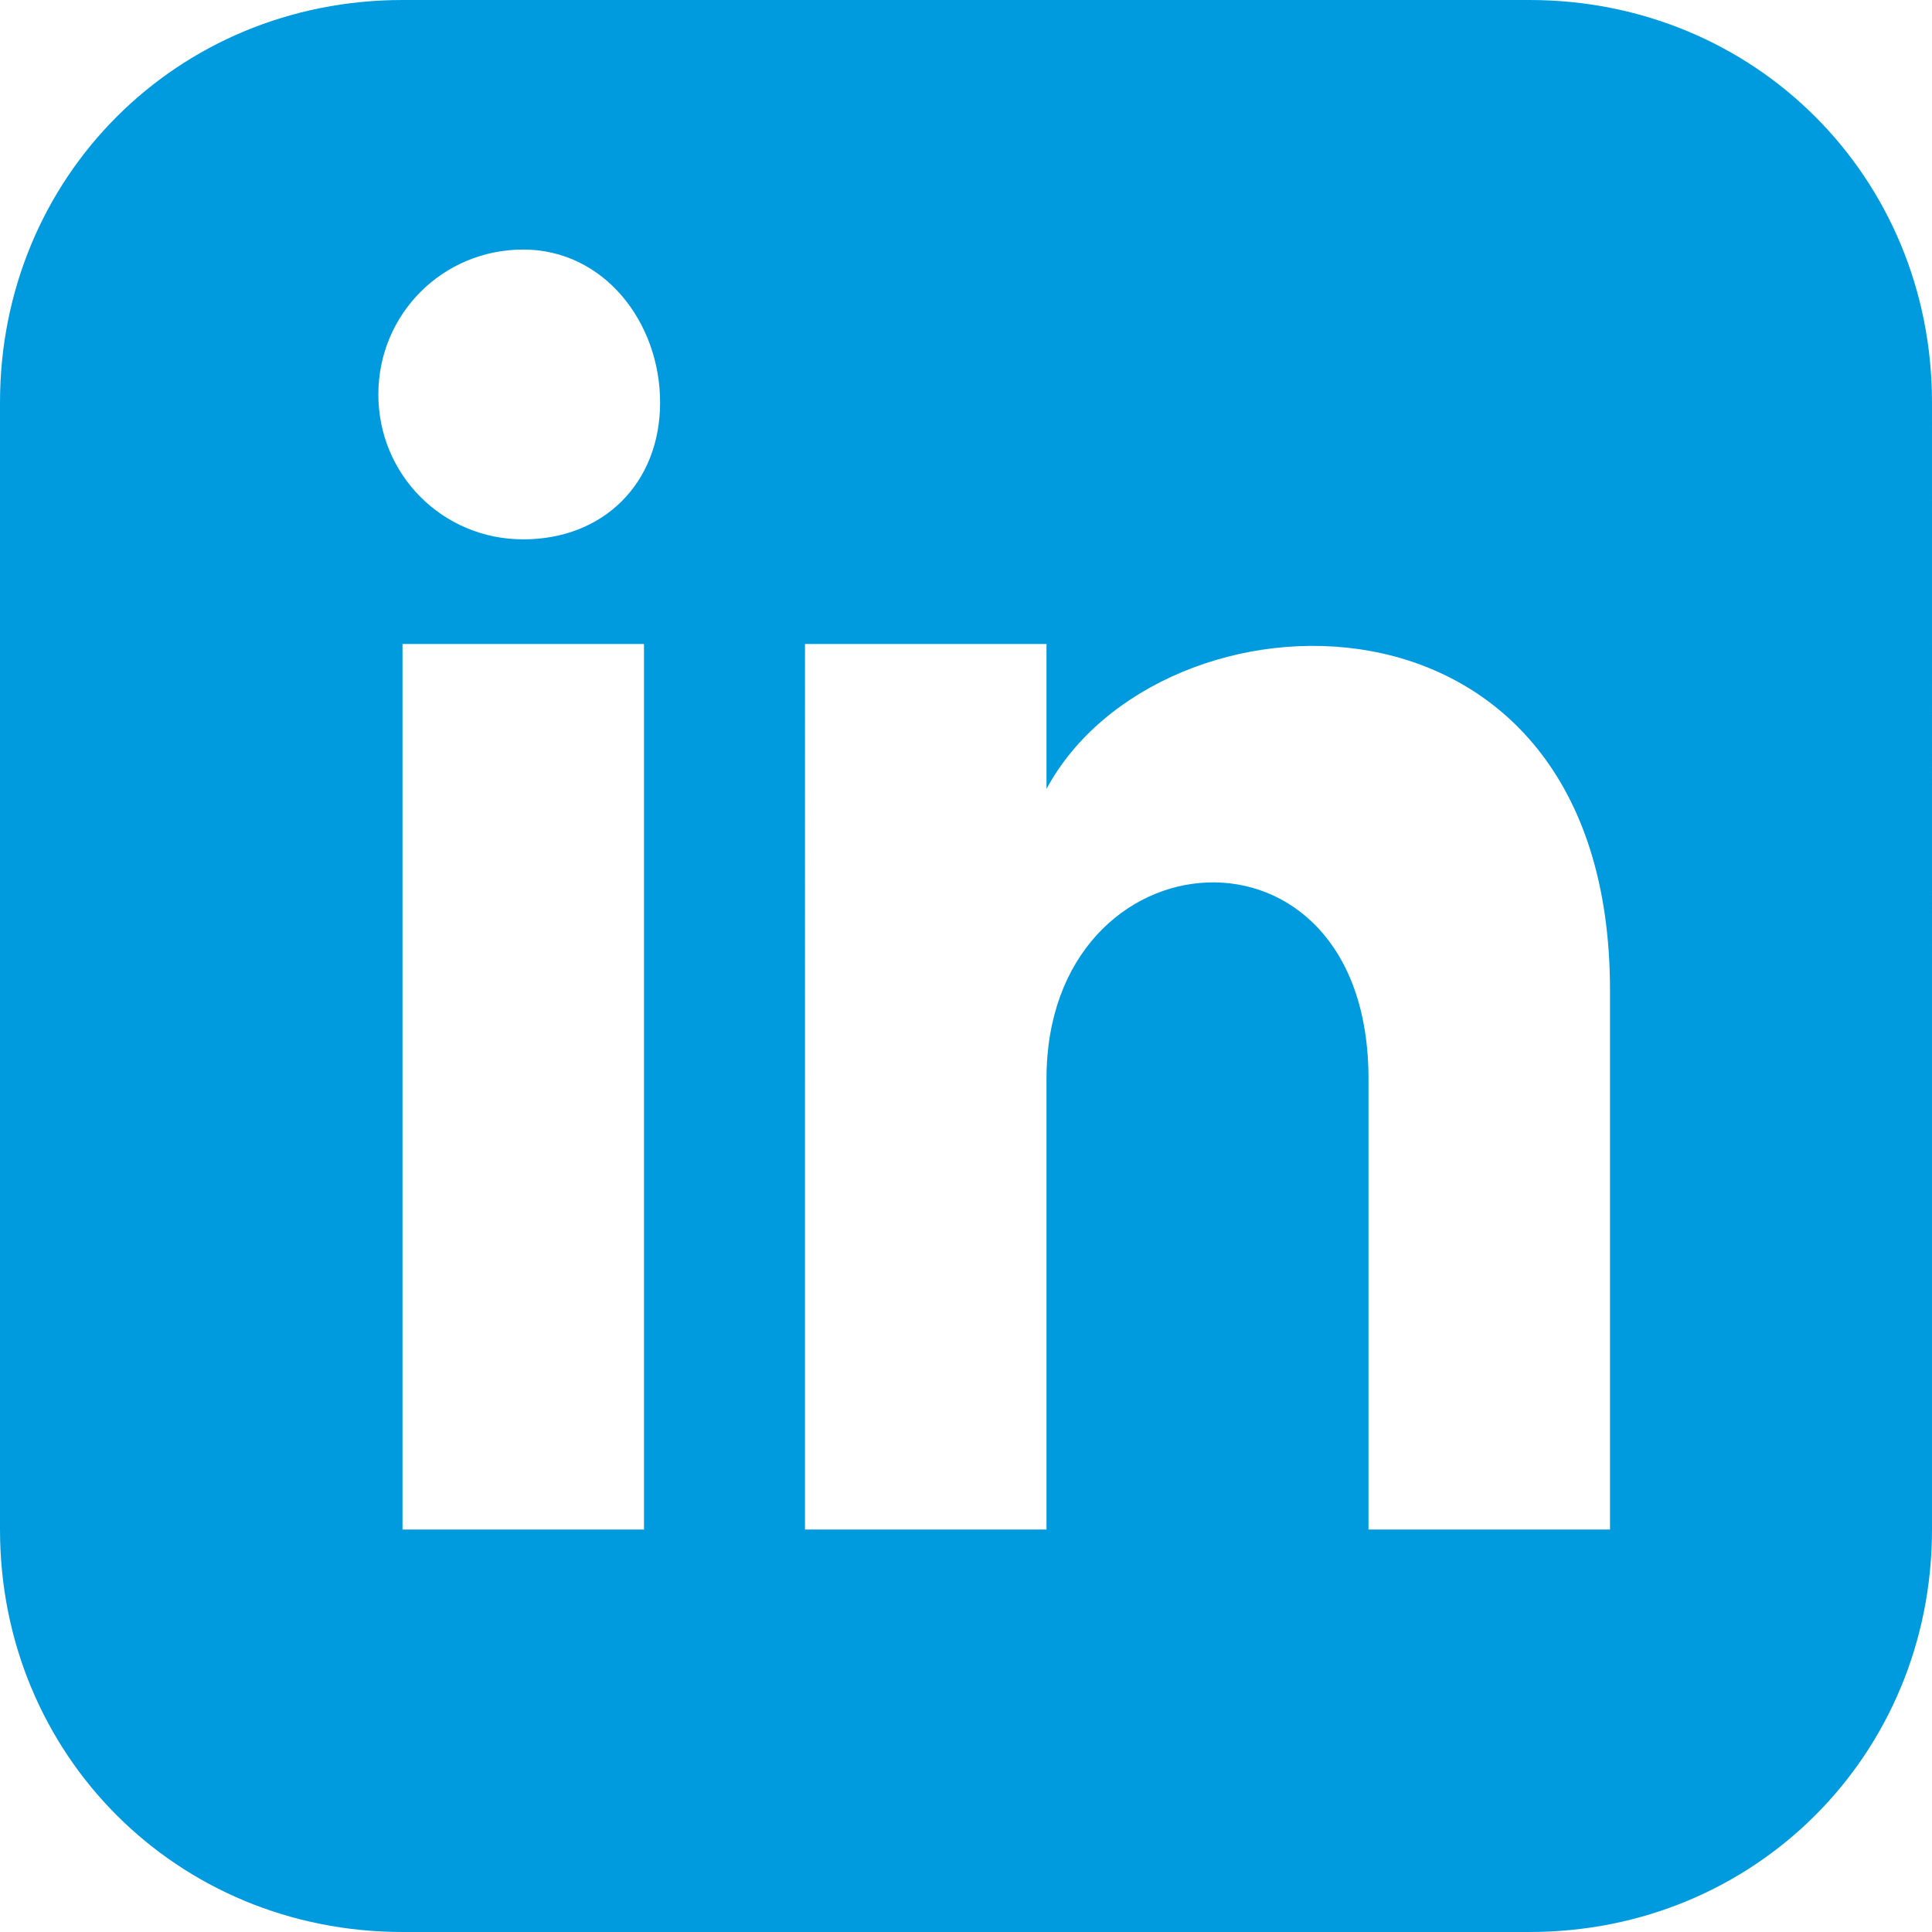 <?xml version="1.0" encoding="UTF-8"?><svg id="Layer_1" xmlns="http://www.w3.org/2000/svg" viewBox="0 0 24 24"><path d="M19,0H5C2.2,0,0,2.2,0,5v14c0,2.8,2.2,5,5,5h14c2.8,0,5-2.2,5-5V5c0-2.8-2.2-5-5-5ZM8,19h-3V8h3v11Zm-1.5-12.3c-1,0-1.8-.8-1.8-1.8s.8-1.8,1.8-1.8,1.7,.9,1.7,1.9-.7,1.7-1.7,1.7Zm13.5,12.3h-3v-5.6c0-3.4-4-3.1-4,0v5.6h-3V8h3v1.8c1.4-2.6,7-2.8,7,2.5v6.7Z" style="fill:#009bdf;"/></svg>